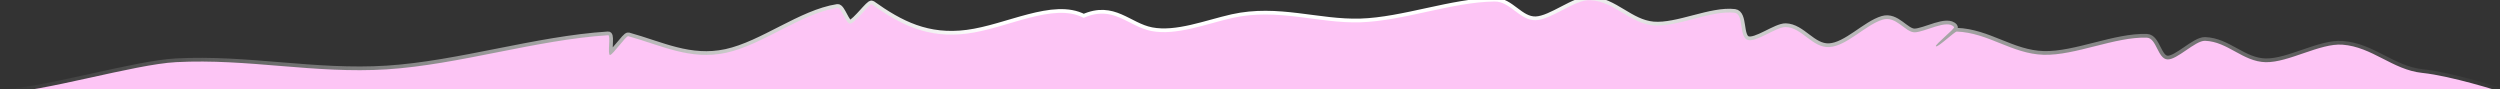 <svg xmlns="http://www.w3.org/2000/svg" width="1343" height="48" fill="none"><rect width="100%" height="100%" fill="#333333" stroke="none"/><defs><linearGradient id="a" x1="0%" x2="100%" y1="0%" y2="0%"><stop offset="0%" stop-color="#fff" stop-opacity="0"/><stop offset="40%" stop-color="#fff"/><stop offset="60%" stop-color="#fff"/><stop offset="100%" stop-color="#fff" stop-opacity="0"/></linearGradient></defs><path stroke="url(#a)" stroke-width="4" d="M1342.67 49.093c-18.08 1.916-27.91 6.91-46 8.951-18.16 2.095-41.22 6.2-59.01 6.886-20.6.842-39.08-6.147-60.01-3.577-20.36 2.453-44.86 14.318-64.44 10.544-12.34-2.428-24.24-10.491-40.3-6.995-14.89 3.262-31.08 17.998-45.48 20.311-4.9.779-8.15-9.177-13.02-8.647s-12.83 11.552-17.497 11.475c-16.673-.186-28.816-12.328-45.357-13.067-16.79-.77-36.771 9.826-54.059 12.03-14.719 1.893-25.858-7.657-39.208-7.618-13.528-.045-31.859 9.49-44.601 6.697-2.156-.459-2.787-10.087-6.072-9.106-2.966.957-2.498 11.388-4.888 12.796-8.437 4.765-17.413-1.859-24.364-1.4-6.826.476-19.934 8.198-25.523 3.326-1.533-1.393 5.262-11.738 2.623-12.384-2.585-.576-10.835 9.777-13.481 9.7-18.923.102-34.305-10.42-53.313-10.14-19.008.282-41.768 11.352-60.745 11.385-3.16-.016.295-11.474-2.476-12.579s-11.605 8.353-14.765 8.337c-11.91.157-20.34-10.826-32.32-10.615-12.174.25-26.441 11.686-38.771 14.193-9.465 1.853-16.735-5.759-24.449-5.268-7.465.522-21.507 7.622-26.357.375-1.128-1.595 1.066-10.049-4.281-9.262-4.126.623-10.562 12.151-14.073 12.408-8.757.74-15.615-8.654-24.473-7.61-9.107 1.012-21.654 12.346-29.765 11.459-21.841-2.35-37.332-18.072-59.275-20.118-21.57-1.999-45.73 9.15-71.486 18.39-.864.335-2.741-9.449-3.769-9.324-1.167.233-8.242 9.785-8.709 9.474-15.405-12.866-29.16-24.767-51.617-24.727-22.775.064-51.995 13.236-72.833 9.432-31.471-5.766-77.296-7.585-109.77-11.895C32.08 62.035.516 49.933.516 49.933c22.38-.43 71.565-15.393 94.162-16.554 38.576-2.011 74.406 6.323 113.1 3.884 38.764-2.493 80.282-15.9 118.976-18.339 1.401-.078-.506 10.625.95 10.618 1.456-.008 8.639-10.431 9.799-10.097 17.911 4.957 33.215 13.067 52.581 8.91 19.631-4.252 40.335-21.144 59.81-24.15 2.125-.304 4.671 9.185 7.037 8.468 3.02-.887 10.368-11.1 11.411-10.338 15.156 10.811 30.008 18.485 51.227 15.697 21.467-2.757 46.39-16.972 62.589-8.434 16.011-7.17 23.835 4.622 36.429 7.081 13.467 2.568 29.384-3.855 43.442-7.032 24.527-5.473 46.104 3.04 68.833 2.339C753.91 11.26 779.97 1.108 802.901.81c8.485-.078 13.514 10.29 22.084 10.032S846.055-.375 854.283.083c13.007.677 21.095 12.376 33.916 13.535 12.89 1.104 31.01-8.268 43.659-6.751 4.982.622 2.32 12.812 6.789 14.508 4.522 1.767 15.481-6.983 20.65-6.843 8.702.202 14.222 11.2 23.321 10.756 9.419-.468 19.722-12.082 28.782-14.745 7.35-2.118 12.05 6.818 17.11 6.818 5.38-.024 17.68-7.342 21.22-2.788.6.77-10.55 9.559-9.76 10.29.9.872 9.96-7.862 11.17-7.9 17 .605 29.68 11.992 46.7 12.474 17.01.481 38.47-9.803 55.47-9.197 5.22.21 5.79 11.349 11 11.683 5.21.335 14.93-10.151 20.22-9.996 12.22.389 20.35 11.27 32.66 11.48 12.3.209 29.11-10.277 41.14-9.406 16.11 1.19 26.9 13.48 42.82 15.152 15.92 1.673 41.34 9.854 41.34 9.854z"/><path fill="#FDC5F5" d="M1342.67 49.093c-18.08 1.916-27.91 6.91-46 8.951-18.16 2.095-41.22 6.2-59.01 6.886-20.6.842-39.08-6.147-60.01-3.577-20.36 2.453-44.86 14.318-64.44 10.544-12.34-2.428-24.24-10.491-40.3-6.995-14.89 3.262-31.08 17.998-45.48 20.311-4.9.779-8.15-9.177-13.02-8.647s-12.83 11.552-17.497 11.475c-16.673-.186-28.816-12.328-45.357-13.067-16.79-.77-36.771 9.826-54.059 12.03-14.719 1.893-25.858-7.657-39.208-7.618-13.528-.045-31.859 9.49-44.601 6.697-2.156-.459-2.787-10.087-6.072-9.106-2.966.957-2.498 11.388-4.888 12.796-8.437 4.765-17.413-1.859-24.364-1.4-6.826.476-19.934 8.198-25.523 3.326-1.533-1.393 5.262-11.738 2.623-12.384-2.585-.576-10.835 9.777-13.481 9.7-18.923.102-34.305-10.42-53.313-10.14-19.008.282-41.768 11.352-60.745 11.385-3.16-.016.295-11.474-2.476-12.579s-11.605 8.353-14.765 8.337c-11.91.157-20.34-10.826-32.32-10.615-12.174.25-26.441 11.686-38.771 14.193-9.465 1.853-16.735-5.759-24.449-5.268-7.465.522-21.507 7.622-26.357.375-1.128-1.595 1.066-10.049-4.281-9.262-4.126.623-10.562 12.151-14.073 12.408-8.757.74-15.615-8.654-24.473-7.61-9.107 1.012-21.654 12.346-29.765 11.459-21.841-2.35-37.332-18.072-59.275-20.118-21.57-1.999-45.73 9.15-71.486 18.39-.864.335-2.741-9.449-3.769-9.324-1.167.233-8.242 9.785-8.709 9.474-15.405-12.866-29.16-24.767-51.617-24.727-22.775.064-51.995 13.236-72.833 9.432-31.471-5.766-77.296-7.585-109.77-11.895C32.08 62.035.516 49.933.516 49.933c22.38-.43 71.565-15.393 94.162-16.554 38.576-2.011 74.406 6.323 113.1 3.884 38.764-2.493 80.282-15.9 118.976-18.339 1.401-.078-.506 10.625.95 10.618 1.456-.008 8.639-10.431 9.799-10.097 17.911 4.957 33.215 13.067 52.581 8.91 19.631-4.252 40.335-21.144 59.81-24.15 2.125-.304 4.671 9.185 7.037 8.468 3.02-.887 10.368-11.1 11.411-10.338 15.156 10.811 30.008 18.485 51.227 15.697 21.467-2.757 46.39-16.972 62.589-8.434 16.011-7.17 23.835 4.622 36.429 7.081 13.467 2.568 29.384-3.855 43.442-7.032 24.527-5.473 46.104 3.04 68.833 2.339C753.91 11.26 779.97 1.108 802.901.81c8.485-.078 13.514 10.29 22.084 10.032S846.055-.375 854.283.083c13.007.677 21.095 12.376 33.916 13.535 12.89 1.104 31.01-8.268 43.659-6.751 4.982.622 2.32 12.812 6.789 14.508 4.522 1.767 15.481-6.983 20.65-6.843 8.702.202 14.222 11.2 23.321 10.756 9.419-.468 19.722-12.082 28.782-14.745 7.35-2.118 12.05 6.818 17.11 6.818 5.38-.024 17.68-7.342 21.22-2.788.6.77-10.55 9.559-9.76 10.29.9.872 9.96-7.862 11.17-7.9 17 .605 29.68 11.992 46.7 12.474 17.01.481 38.47-9.803 55.47-9.197 5.22.21 5.79 11.349 11 11.683 5.21.335 14.93-10.151 20.22-9.996 12.22.389 20.35 11.27 32.66 11.48 12.3.209 29.11-10.277 41.14-9.406 16.11 1.19 26.9 13.48 42.82 15.152 15.92 1.673 41.34 9.854 41.34 9.854z"/></svg>
